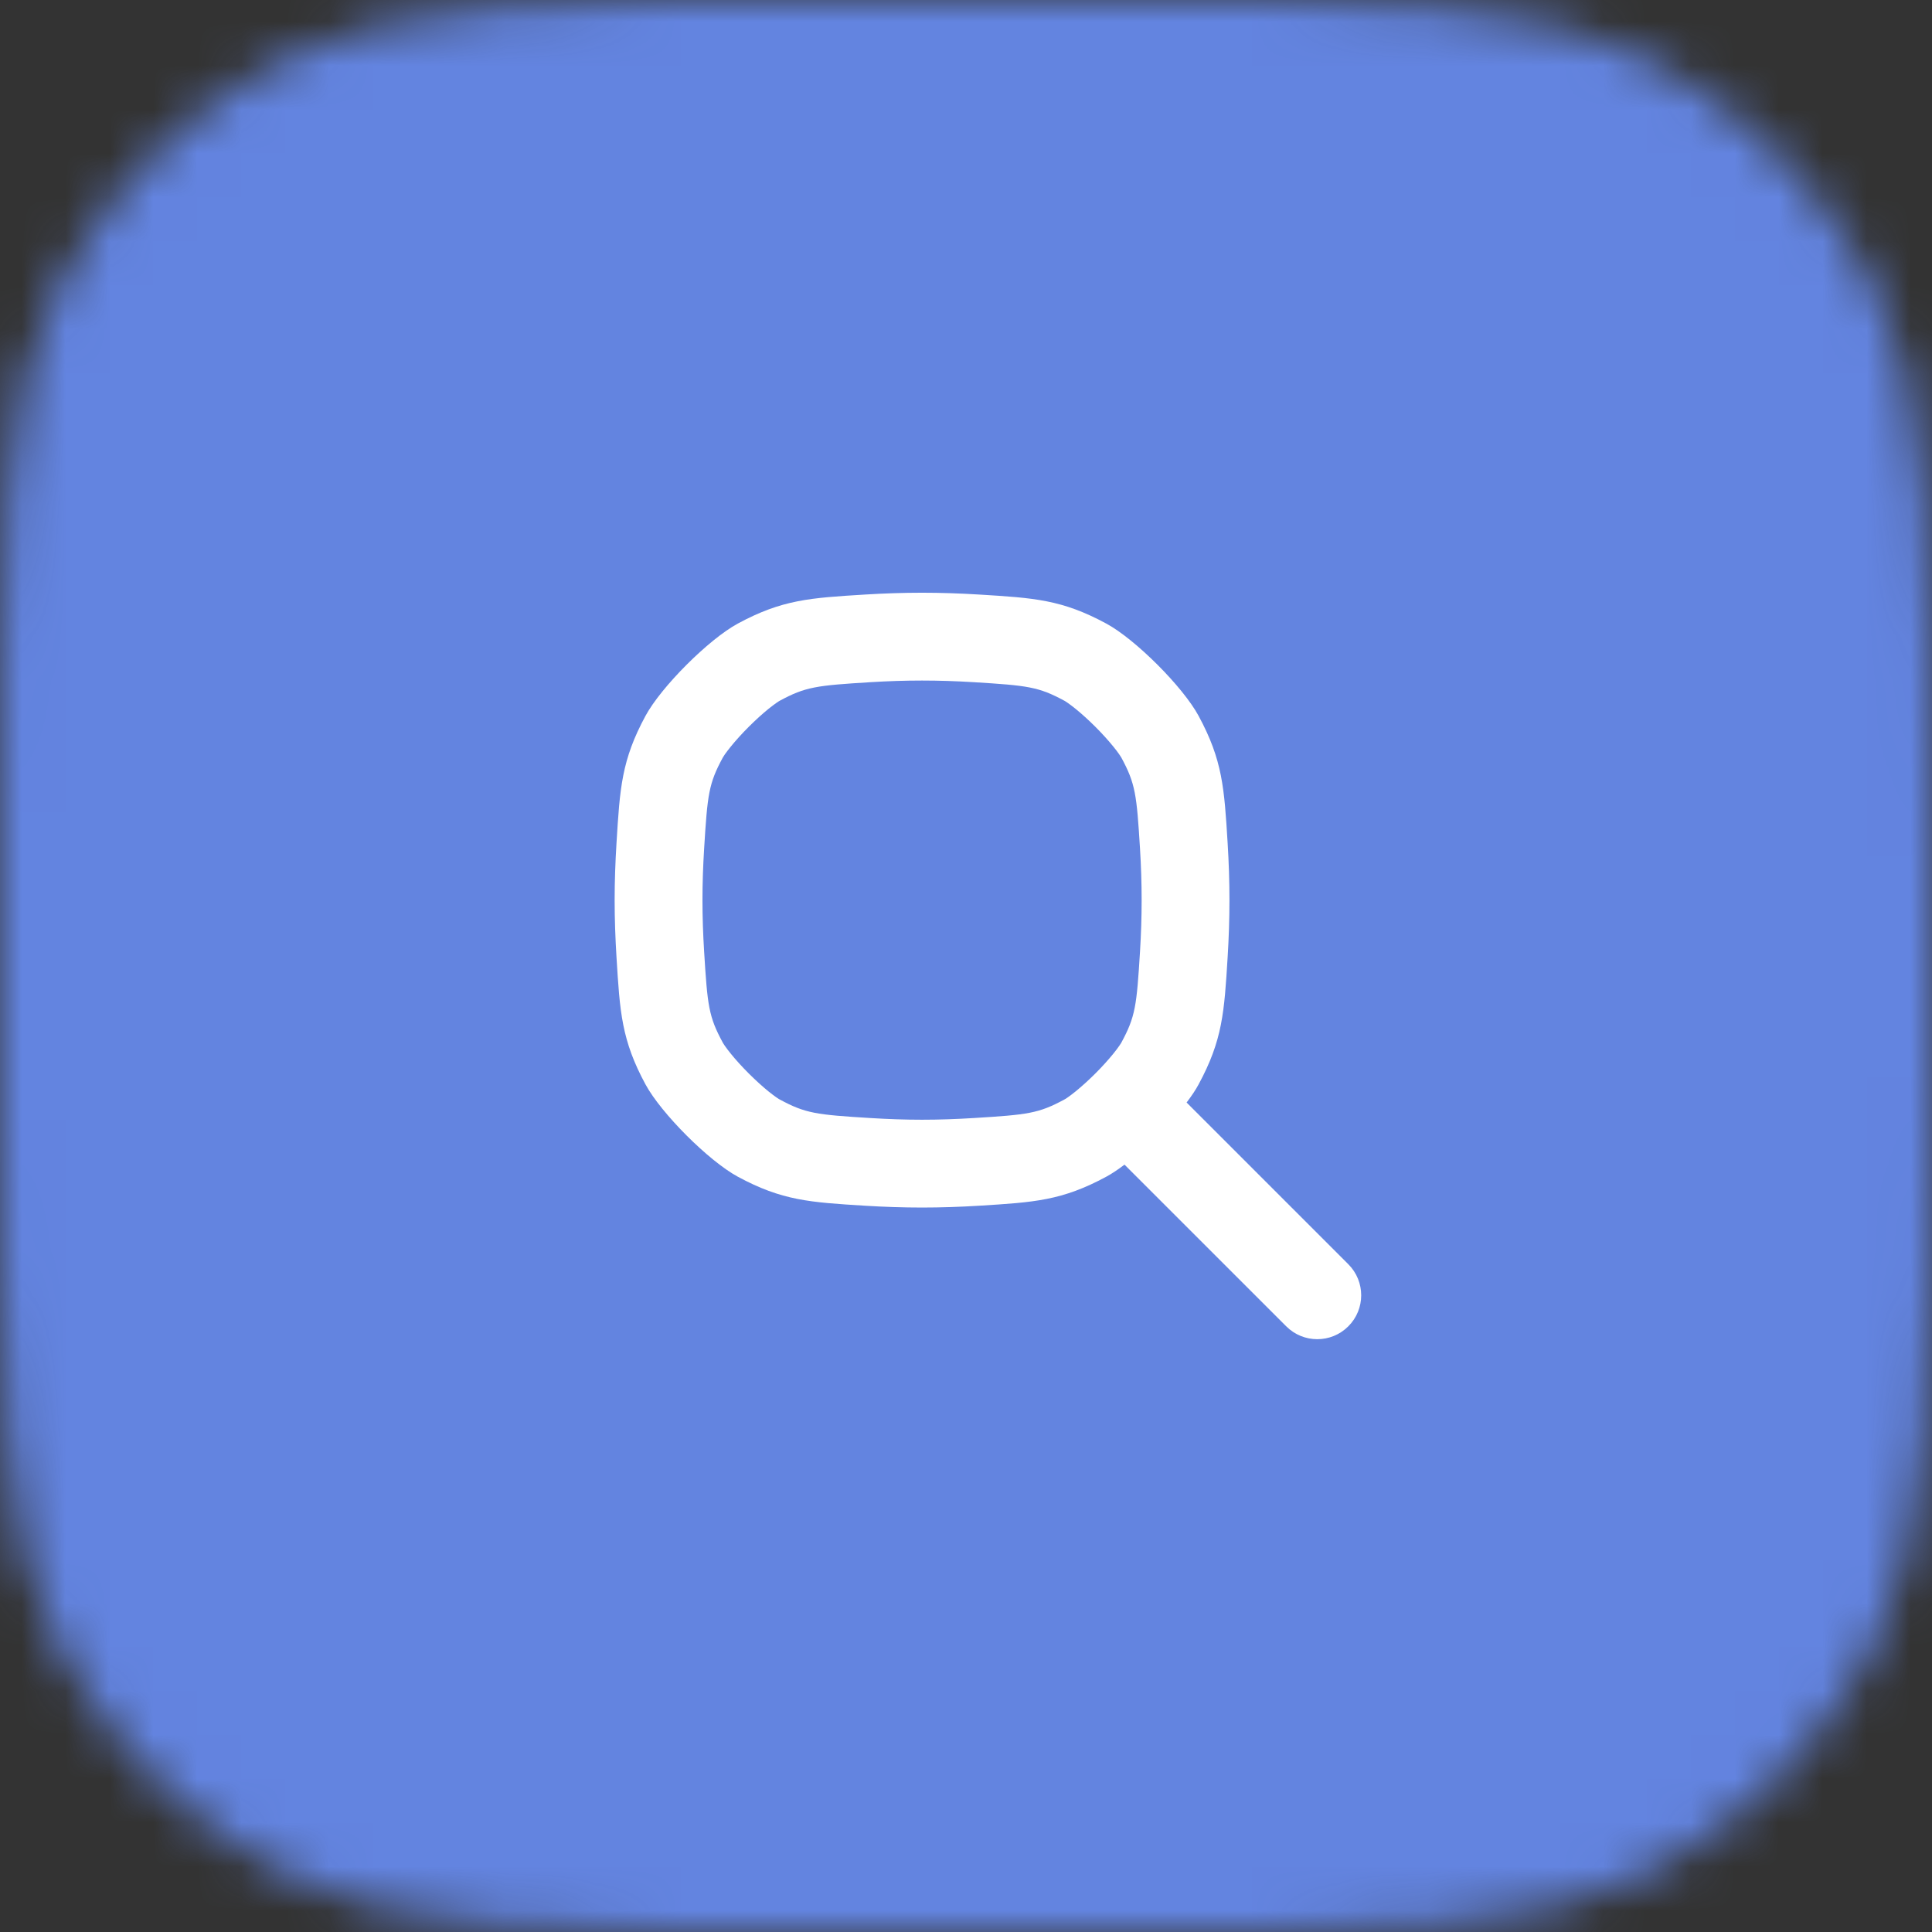<svg width="44" height="44" viewBox="0 0 44 44" fill="none" xmlns="http://www.w3.org/2000/svg">
<rect x="0" y="0" width="44" height="44" fill="#333333" stroke="none"/>
<g clip-path="url(#clip0_8576_13077)">
<mask id="mask0_8576_13077" style="mask-type:alpha" maskUnits="userSpaceOnUse" x="0" y="0" width="44" height="44">
<path d="M0 19.2C0 12.479 0 9.119 1.308 6.552C2.458 4.294 4.294 2.458 6.552 1.308C9.119 0 12.479 0 19.2 0H24.8C31.521 0 34.881 0 37.448 1.308C39.706 2.458 41.542 4.294 42.692 6.552C44 9.119 44 12.479 44 19.2V24.8C44 31.521 44 34.881 42.692 37.448C41.542 39.706 39.706 41.542 37.448 42.692C34.881 44 31.521 44 24.8 44H19.2C12.479 44 9.119 44 6.552 42.692C4.294 41.542 2.458 39.706 1.308 37.448C0 34.881 0 31.521 0 24.8V19.2Z" fill="#0097FD"/>
</mask>
<g mask="url(#mask0_8576_13077)">
<rect width="44" height="44" fill="#6384E0"/>
<g clip-path="url(#clip1_8576_13077)">
<path fill-rule="evenodd" clip-rule="evenodd" d="M14.701 16.303C14.155 17.313 14.117 17.945 14.04 19.208C14.014 19.633 13.998 20.067 13.998 20.5C13.998 20.933 14.014 21.367 14.04 21.792C14.117 23.055 14.155 23.687 14.701 24.697C15.059 25.358 16.141 26.44 16.802 26.798C17.812 27.344 18.444 27.382 19.708 27.46C20.133 27.486 20.566 27.501 20.999 27.501C21.433 27.501 21.866 27.486 22.291 27.46C23.555 27.382 24.186 27.344 25.196 26.798C25.322 26.73 25.462 26.636 25.61 26.524L29.293 30.206C29.683 30.597 30.317 30.597 30.707 30.206C31.098 29.816 31.098 29.183 30.707 28.792L27.024 25.109C27.136 24.962 27.23 24.822 27.297 24.697C27.843 23.687 27.882 23.055 27.959 21.792C27.985 21.367 28 20.933 28 20.5C28 20.067 27.985 19.633 27.959 19.208C27.882 17.945 27.843 17.313 27.297 16.303C26.939 15.641 25.858 14.56 25.196 14.202C24.186 13.656 23.555 13.617 22.291 13.54C21.866 13.514 21.433 13.499 20.999 13.499C20.566 13.499 20.133 13.514 19.708 13.54C18.444 13.617 17.812 13.656 16.802 14.202C16.141 14.56 15.059 15.641 14.701 16.303ZM19.83 15.536C20.22 15.512 20.612 15.499 20.999 15.499C21.387 15.499 21.779 15.512 22.169 15.536C23.41 15.612 23.652 15.641 24.245 15.961C24.245 15.961 24.251 15.965 24.265 15.973C24.278 15.982 24.297 15.994 24.32 16.01C24.367 16.043 24.426 16.087 24.494 16.142C24.633 16.255 24.79 16.396 24.947 16.553C25.103 16.709 25.244 16.866 25.357 17.005C25.413 17.074 25.457 17.132 25.489 17.179C25.506 17.203 25.518 17.221 25.526 17.235C25.535 17.248 25.538 17.254 25.538 17.254C25.858 17.847 25.887 18.089 25.963 19.33C25.987 19.72 26 20.112 26 20.5C26 20.887 25.987 21.28 25.963 21.669C25.887 22.91 25.858 23.153 25.538 23.745C25.538 23.745 25.535 23.751 25.526 23.765C25.518 23.779 25.506 23.797 25.489 23.82C25.457 23.867 25.413 23.926 25.357 23.995C25.244 24.134 25.103 24.291 24.947 24.447C24.79 24.603 24.633 24.745 24.494 24.858C24.426 24.913 24.367 24.957 24.32 24.99C24.297 25.006 24.278 25.018 24.265 25.027C24.251 25.035 24.245 25.038 24.245 25.038C23.652 25.359 23.41 25.387 22.169 25.463C21.779 25.487 21.387 25.501 20.999 25.501C20.612 25.501 20.22 25.487 19.83 25.463C18.589 25.387 18.346 25.359 17.754 25.038C17.754 25.038 17.748 25.035 17.734 25.027C17.721 25.018 17.702 25.006 17.679 24.99C17.632 24.957 17.573 24.913 17.504 24.858C17.365 24.745 17.209 24.603 17.052 24.447C16.896 24.291 16.754 24.134 16.642 23.995C16.586 23.926 16.542 23.867 16.509 23.82C16.493 23.797 16.481 23.779 16.473 23.765C16.464 23.752 16.461 23.745 16.461 23.745C16.14 23.153 16.112 22.91 16.036 21.669C16.012 21.28 15.998 20.887 15.998 20.5C15.998 20.112 16.012 19.72 16.036 19.33C16.112 18.089 16.14 17.847 16.461 17.254C16.461 17.254 16.464 17.248 16.473 17.235C16.481 17.221 16.493 17.203 16.509 17.179C16.542 17.132 16.586 17.074 16.642 17.005C16.754 16.866 16.896 16.709 17.052 16.553C17.209 16.396 17.365 16.255 17.504 16.142C17.573 16.087 17.632 16.043 17.679 16.01C17.702 15.994 17.721 15.982 17.734 15.973C17.748 15.964 17.754 15.961 17.754 15.961C18.346 15.641 18.589 15.612 19.83 15.536Z" fill="white"/>
</g>
</g>
</g>
<defs>
<clipPath id="clip0_8576_13077">
<rect width="44" height="44" fill="white"/>
</clipPath>
<clipPath id="clip1_8576_13077">
<rect width="24" height="24" fill="white" transform="translate(10 9.999)"/>
</clipPath>
</defs>
</svg>
